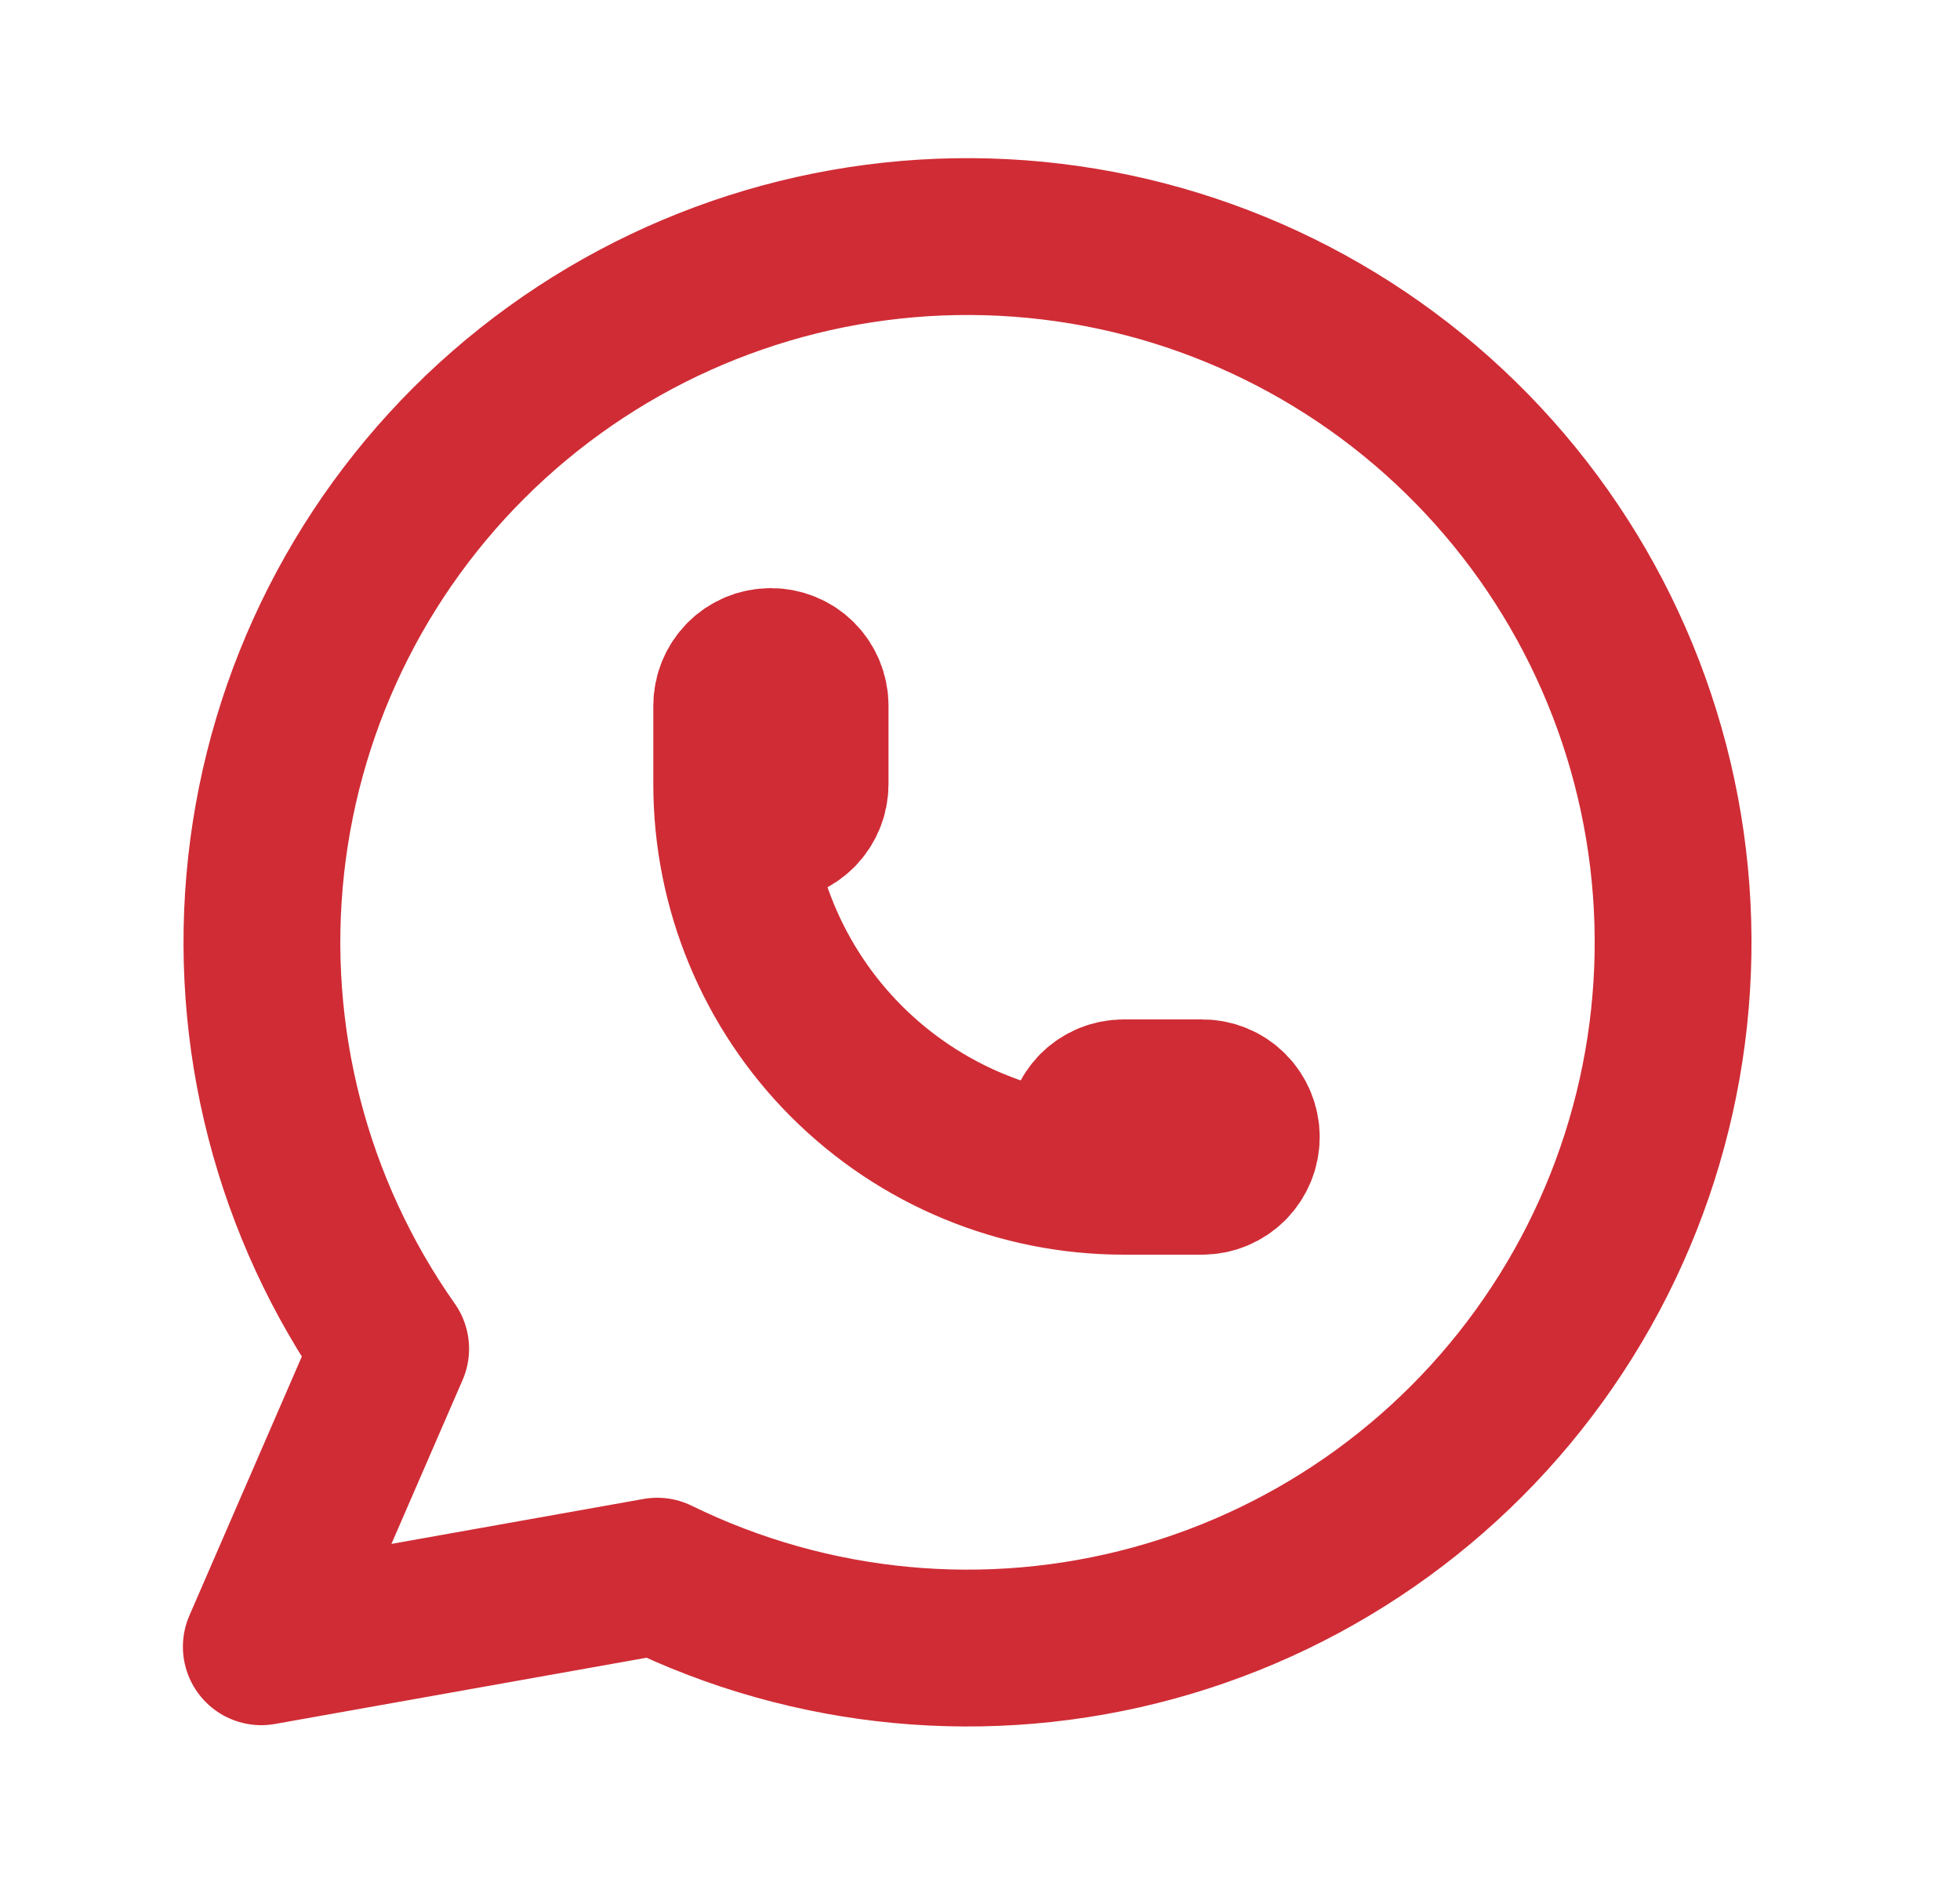 <svg width="25" height="24" viewBox="0 0 25 24" fill="none" xmlns="http://www.w3.org/2000/svg">
<g id="tabler-icon-brand-whatsapp">
<path id="Vector" d="M9.333 10C9.333 10.132 9.386 10.259 9.479 10.353C9.573 10.447 9.7 10.5 9.833 10.5C9.966 10.5 10.093 10.447 10.187 10.353C10.28 10.259 10.333 10.132 10.333 10V9C10.333 8.867 10.28 8.74 10.187 8.646C10.093 8.552 9.966 8.5 9.833 8.5C9.7 8.5 9.573 8.552 9.479 8.646C9.386 8.74 9.333 8.867 9.333 9V10ZM9.333 10C9.333 11.326 9.86 12.598 10.797 13.535C11.735 14.473 13.007 15 14.333 15M14.333 15H15.333C15.466 15 15.593 14.947 15.687 14.853C15.78 14.759 15.833 14.632 15.833 14.5C15.833 14.367 15.78 14.24 15.687 14.146C15.593 14.052 15.466 14 15.333 14H14.333C14.2 14 14.073 14.052 13.979 14.146C13.886 14.24 13.833 14.367 13.833 14.5C13.833 14.632 13.886 14.759 13.979 14.853C14.073 14.947 14.2 15 14.333 15ZM3.333 21L4.983 17.2C3.721 15.408 3.156 13.217 3.394 11.038C3.632 8.859 4.658 6.842 6.278 5.365C7.898 3.889 10.001 3.054 12.192 3.018C14.384 2.982 16.514 3.747 18.181 5.169C19.849 6.592 20.94 8.574 21.25 10.744C21.56 12.914 21.068 15.122 19.865 16.954C18.663 18.787 16.832 20.118 14.718 20.697C12.604 21.276 10.352 21.064 8.383 20.1L3.333 21Z" stroke="#D02C35" stroke-width="2" stroke-linecap="round" stroke-linejoin="round"/>
</g>
</svg>
